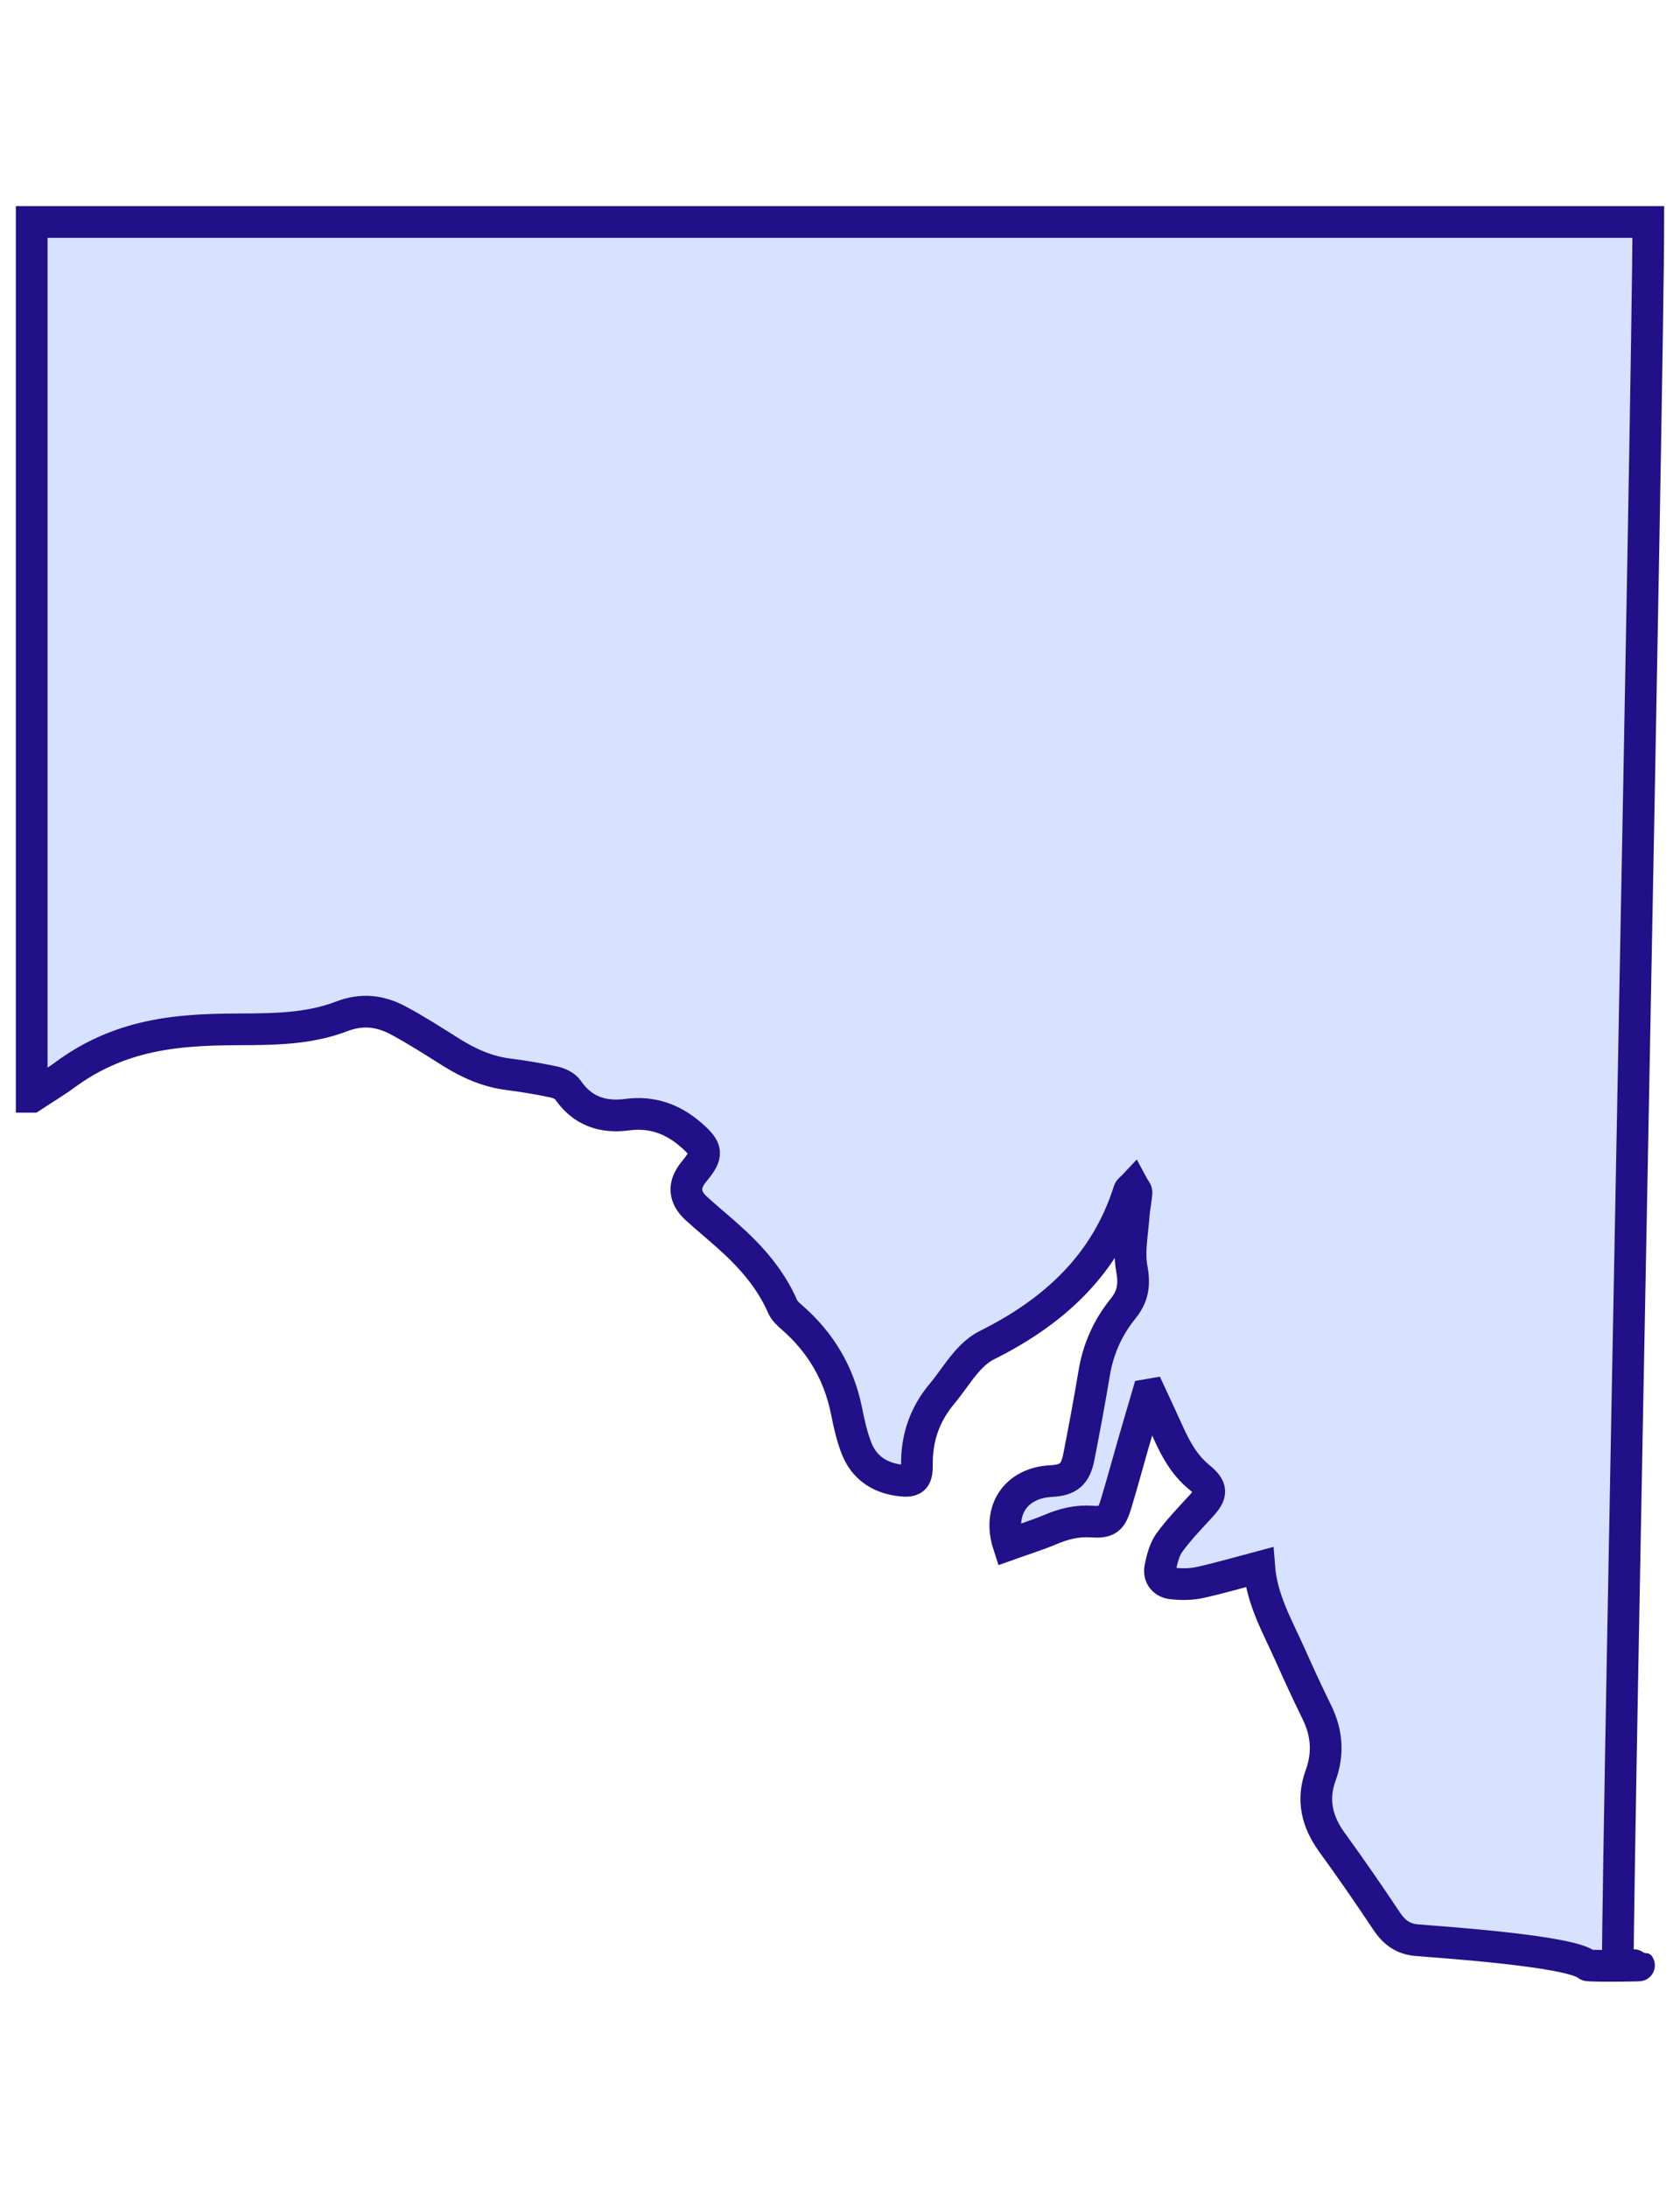 <svg width="53" height="69" viewBox="0 0 53 69" fill="none" xmlns="http://www.w3.org/2000/svg">
<path d="M1 34.591V7H52C52 11.836 51.038 58.1 51.038 61.978C52.962 61.978 50.128 62.027 50.075 61.978C49.584 61.523 45.358 61.248 44.691 61.19C44.255 61.151 43.975 60.937 43.739 60.581C43.182 59.742 42.608 58.915 42.017 58.1C41.545 57.448 41.384 56.758 41.663 55.995C41.914 55.306 41.864 54.649 41.541 53.994C41.251 53.405 40.977 52.808 40.709 52.208C40.31 51.312 39.806 50.454 39.726 49.423C39.072 49.596 38.464 49.776 37.845 49.911C37.572 49.971 37.277 49.969 36.997 49.943C36.719 49.918 36.547 49.721 36.604 49.441C36.66 49.169 36.733 48.874 36.889 48.655C37.183 48.248 37.537 47.884 37.877 47.513C38.252 47.104 38.248 46.931 37.82 46.578C37.365 46.205 37.093 45.708 36.857 45.184C36.675 44.78 36.485 44.378 36.299 43.976L36.202 43.993C36.047 44.522 35.892 45.049 35.739 45.578C35.561 46.198 35.393 46.821 35.206 47.438C35.058 47.921 34.941 48.021 34.451 47.988C33.985 47.956 33.566 48.058 33.144 48.237C32.711 48.419 32.261 48.558 31.817 48.717C31.464 47.628 32.048 46.77 33.158 46.711C33.702 46.683 33.925 46.505 34.033 45.958C34.205 45.079 34.372 44.197 34.518 43.312C34.644 42.547 34.947 41.868 35.433 41.268C35.734 40.897 35.801 40.529 35.708 40.027C35.603 39.475 35.729 38.877 35.768 38.3C35.783 38.072 35.838 37.846 35.854 37.617C35.858 37.553 35.787 37.485 35.751 37.418C35.704 37.468 35.633 37.509 35.614 37.568C34.882 39.887 33.245 41.374 31.127 42.428C30.889 42.547 30.675 42.743 30.499 42.944C30.218 43.265 29.99 43.632 29.716 43.959C29.172 44.609 28.918 45.347 28.927 46.193C28.932 46.668 28.81 46.75 28.338 46.682C27.725 46.593 27.263 46.271 27.032 45.702C26.874 45.31 26.784 44.887 26.7 44.471C26.46 43.302 25.885 42.334 24.985 41.55C24.872 41.452 24.748 41.34 24.69 41.207C24.299 40.311 23.666 39.606 22.945 38.967C22.624 38.682 22.294 38.409 21.977 38.122C21.569 37.753 21.549 37.365 21.902 36.94C22.337 36.415 22.323 36.25 21.816 35.805C21.233 35.293 20.574 35.05 19.783 35.155C19.02 35.256 18.373 35.044 17.915 34.374C17.829 34.249 17.636 34.159 17.479 34.125C17.006 34.024 16.528 33.944 16.049 33.883C15.378 33.8 14.785 33.535 14.221 33.18C13.673 32.836 13.127 32.483 12.556 32.179C11.996 31.881 11.418 31.809 10.782 32.054C9.74 32.455 8.627 32.46 7.526 32.464C6.445 32.467 5.371 32.511 4.321 32.798C3.506 33.022 2.759 33.378 2.079 33.878C1.755 34.117 1.407 34.324 1.001 34.591H1Z" fill="#D6E2FF" stroke="#211087"/>
</svg>

